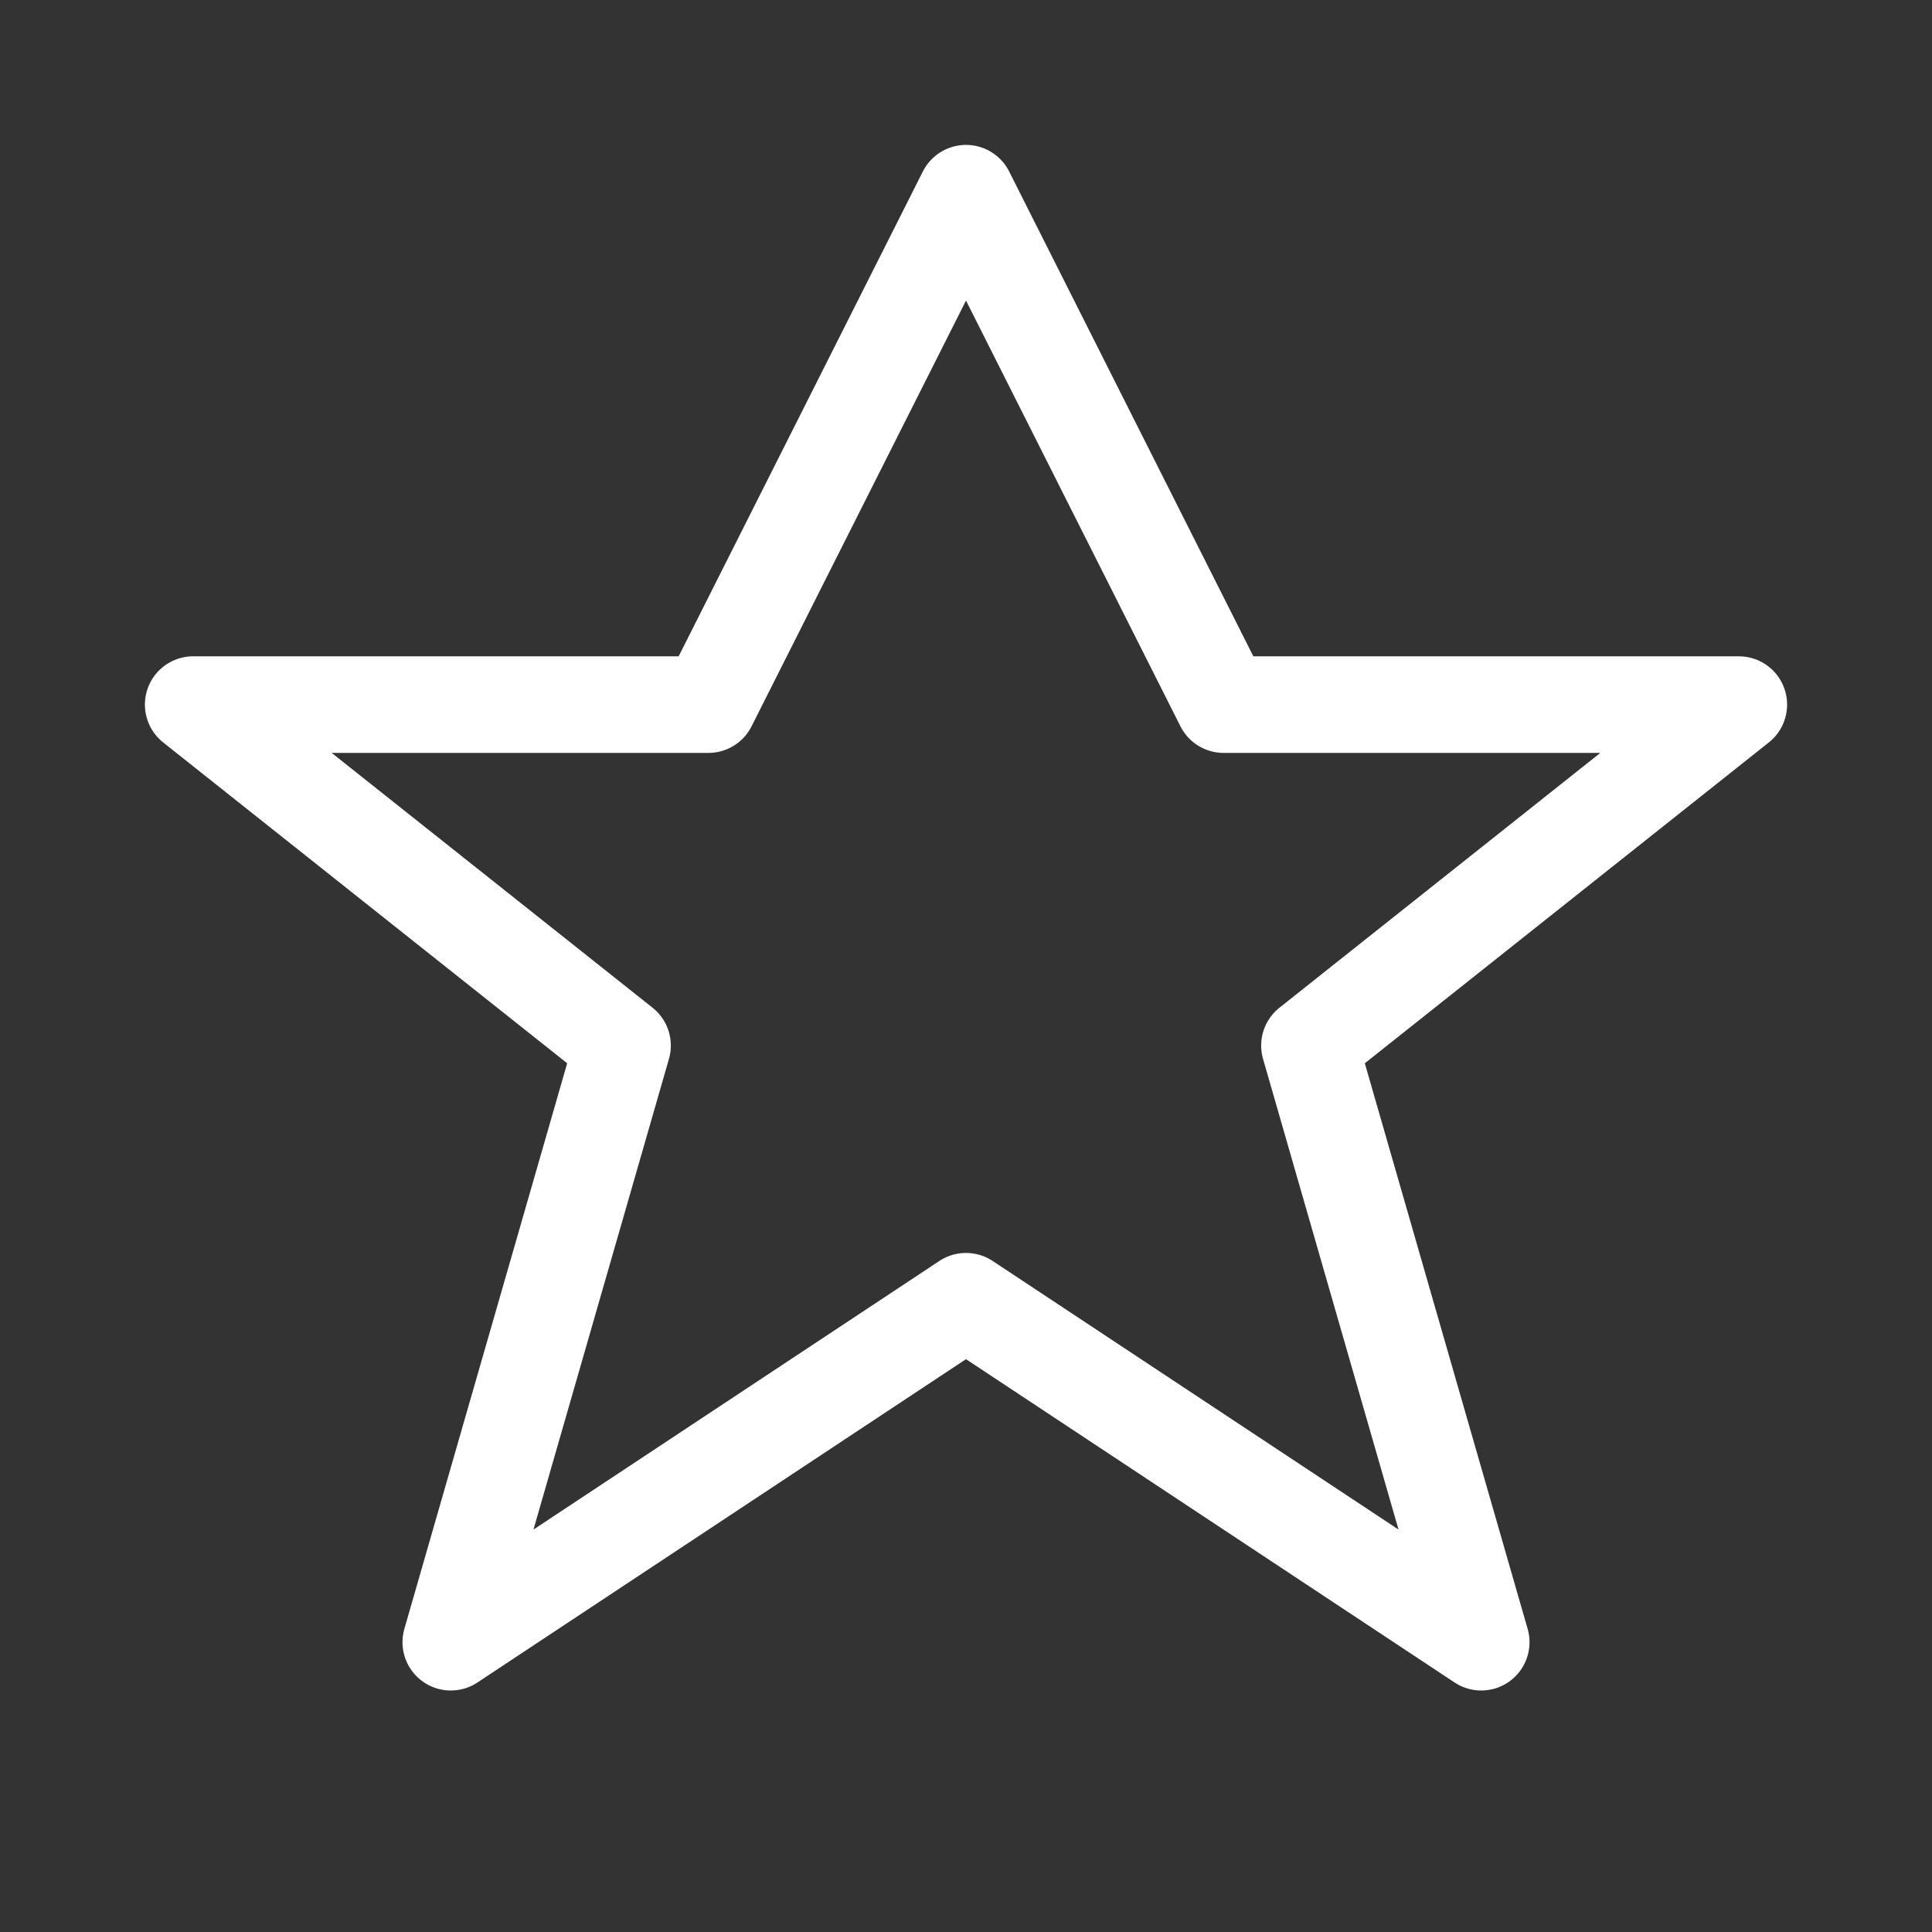 <svg xmlns="http://www.w3.org/2000/svg" width="40" height="40" viewBox="0 0 40 40" fill="none"><rect x="0" y="0" width="40" height="40" fill="#333333" stroke="none"/><path d="M20 4L25.333 14.588H36L27.111 21.647L30.667 34L20 26.941L9.333 34L12.889 21.647L4 14.588H14.667L20 4Z" stroke="white" stroke-width="2" stroke-linejoin="round"></path></svg>